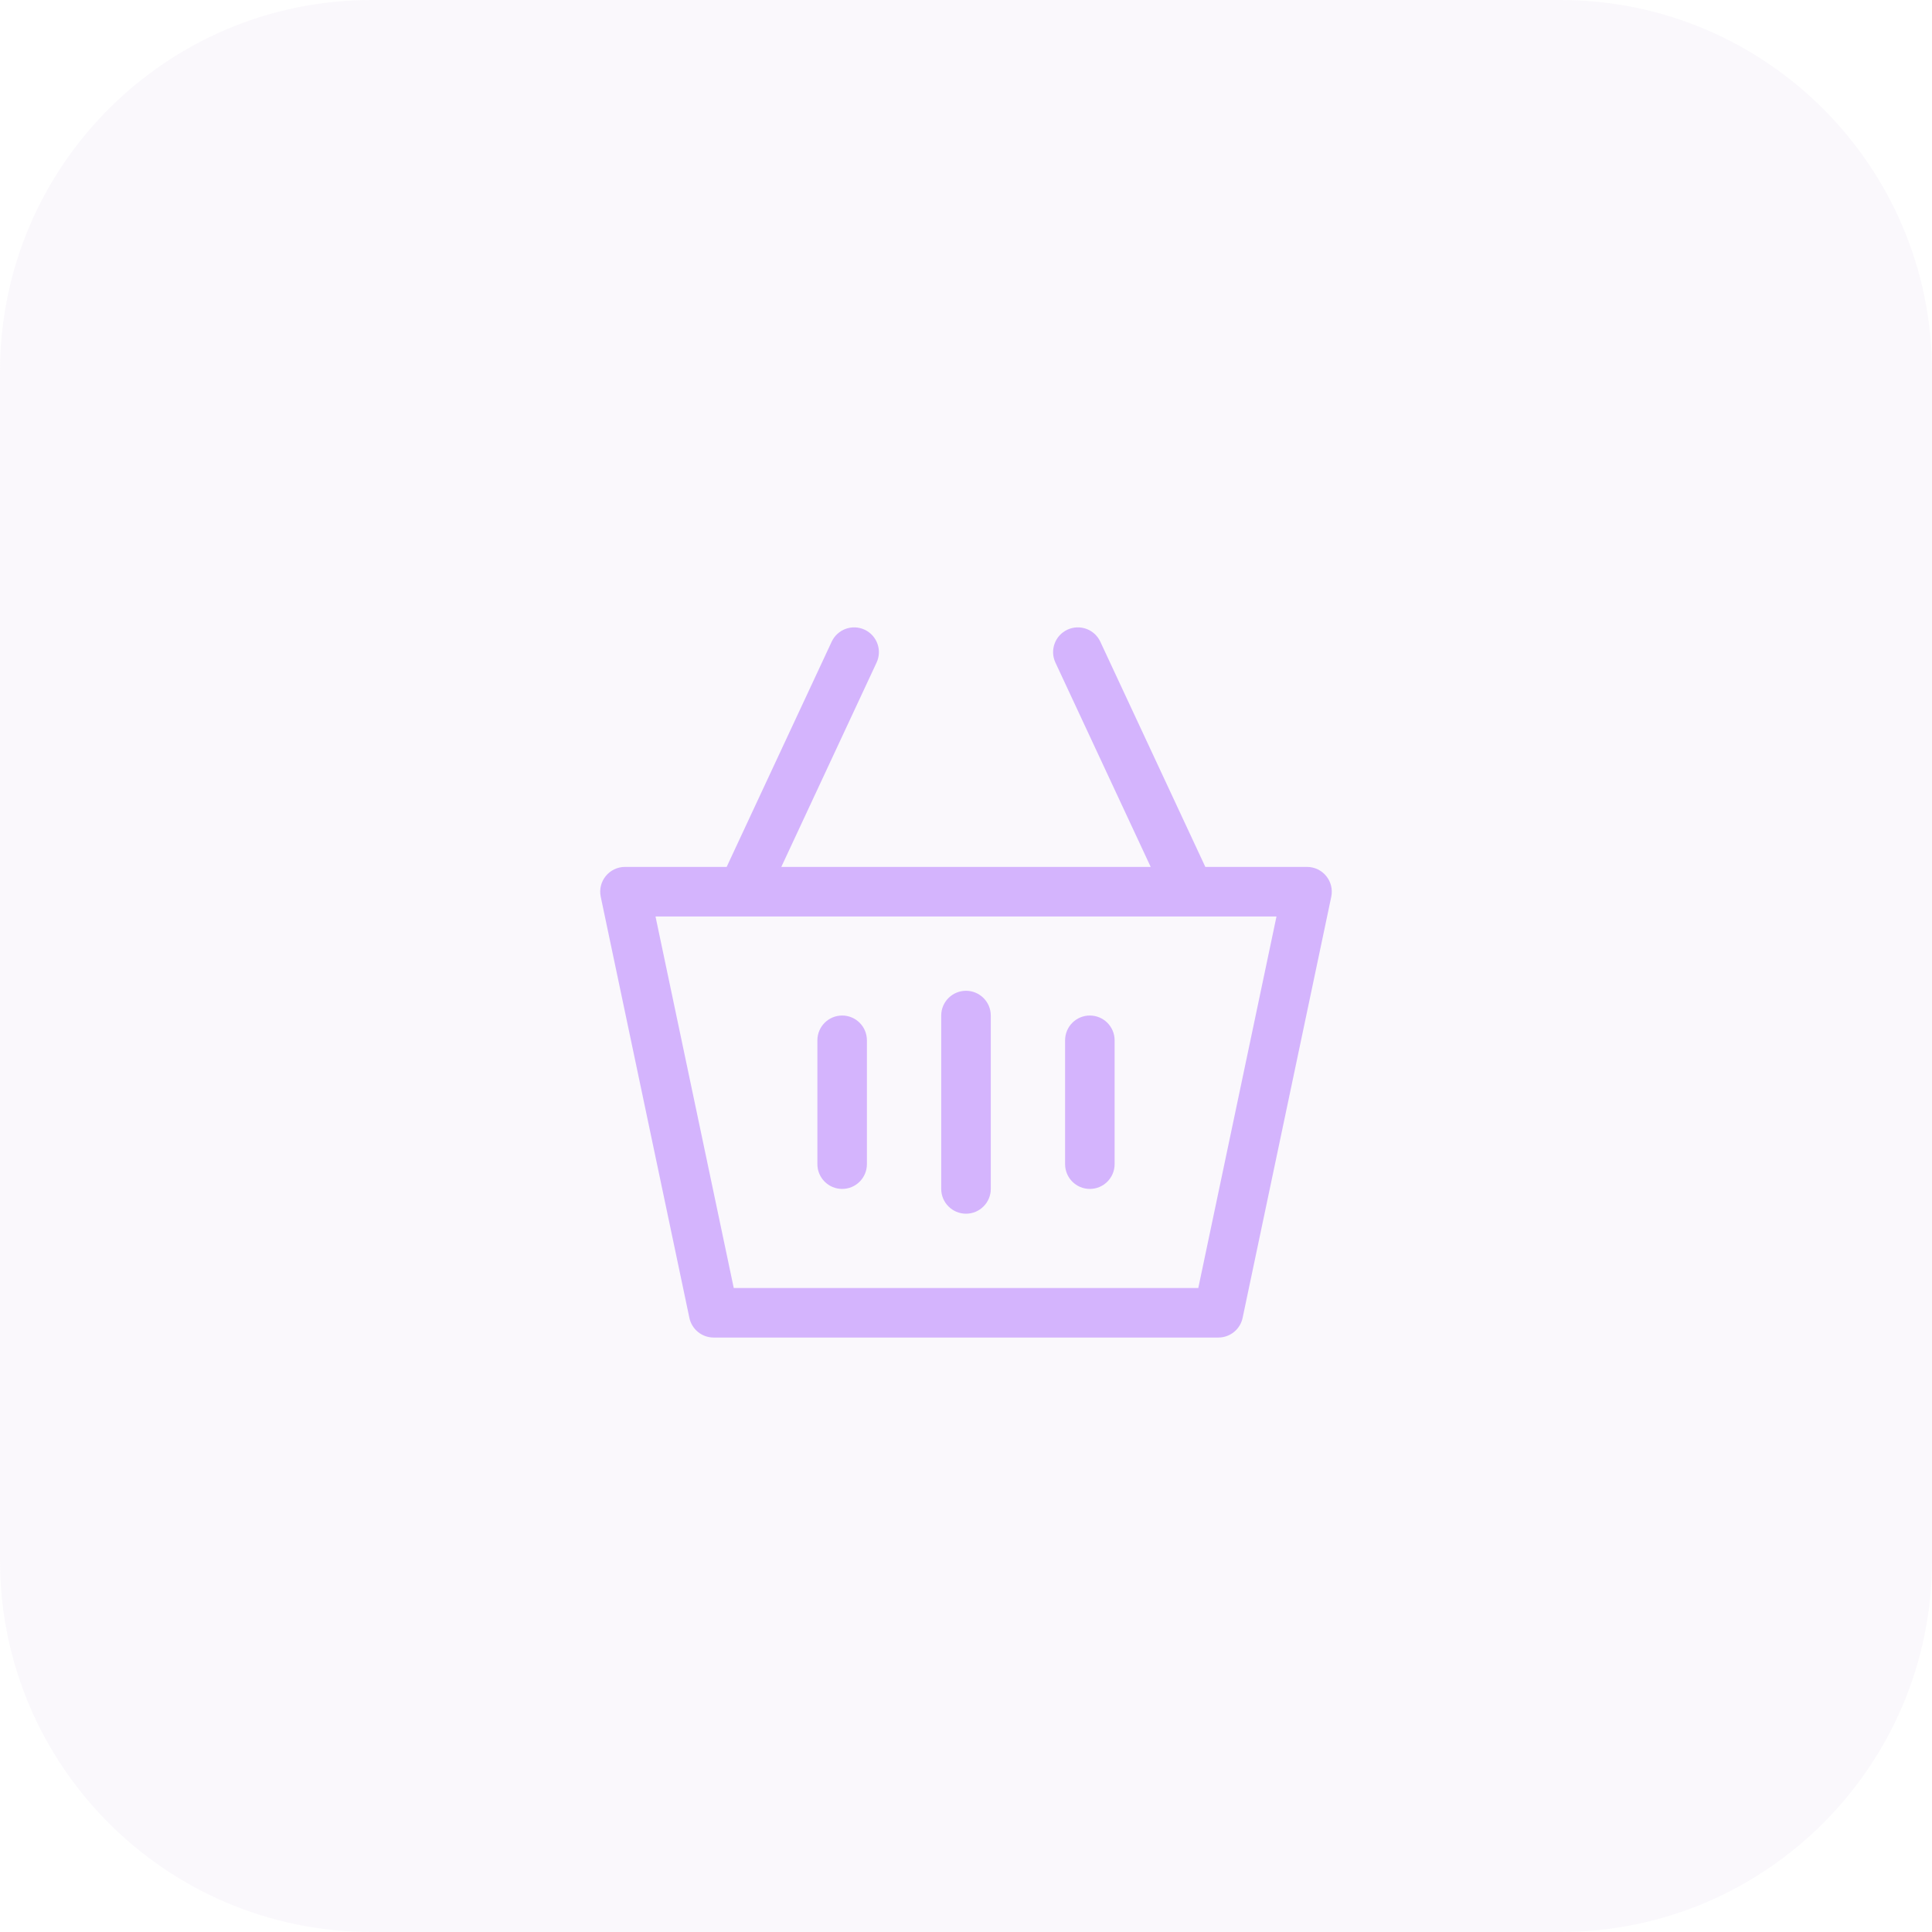 <?xml version="1.0" encoding="UTF-8"?> <svg xmlns="http://www.w3.org/2000/svg" width="52" height="52" viewBox="0 0 52 52" fill="none"><path d="M0 10C0 4.477 4.477 0 10 0H42C47.523 0 52 4.477 52 10V42C52 47.523 47.523 52 42 52H10C4.477 52 0 47.523 0 42V10Z" fill="#CDBDE2" fill-opacity="0.1"></path><path d="M26 26.667C25.632 26.667 25.333 26.965 25.333 27.333V32C25.333 32.368 25.632 32.667 26 32.667C26.368 32.667 26.667 32.368 26.667 32V27.333C26.667 26.965 26.368 26.667 26 26.667Z" fill="#D4B4FD"></path><path d="M28.667 28C28.667 27.632 28.965 27.333 29.333 27.333C29.702 27.333 30 27.632 30 28V31.333C30 31.701 29.702 32 29.333 32C28.965 32 28.667 31.701 28.667 31.333V28Z" fill="#D4B4FD"></path><path d="M22.667 27.333C22.299 27.333 22 27.632 22 28V31.333C22 31.701 22.299 32 22.667 32C23.035 32 23.333 31.701 23.333 31.333V28C23.333 27.632 23.035 27.333 22.667 27.333Z" fill="#D4B4FD"></path><path fill-rule="evenodd" clip-rule="evenodd" d="M22.385 17.271C22.541 16.937 22.937 16.793 23.271 16.948C23.605 17.104 23.749 17.501 23.593 17.834L21.029 23.333H30.971L28.407 17.834C28.251 17.501 28.395 17.104 28.729 16.948C29.063 16.793 29.459 16.937 29.615 17.271L32.442 23.333H35.178C35.602 23.333 35.918 23.723 35.831 24.137L33.445 35.471C33.38 35.779 33.108 36 32.792 36H19.208C18.892 36 18.62 35.779 18.555 35.471L16.169 24.137C16.082 23.723 16.398 23.333 16.822 23.333H19.558L22.385 17.271ZM19.749 34.667L17.643 24.667H34.357L32.252 34.667H19.749Z" fill="#D4B4FD"></path></svg> 